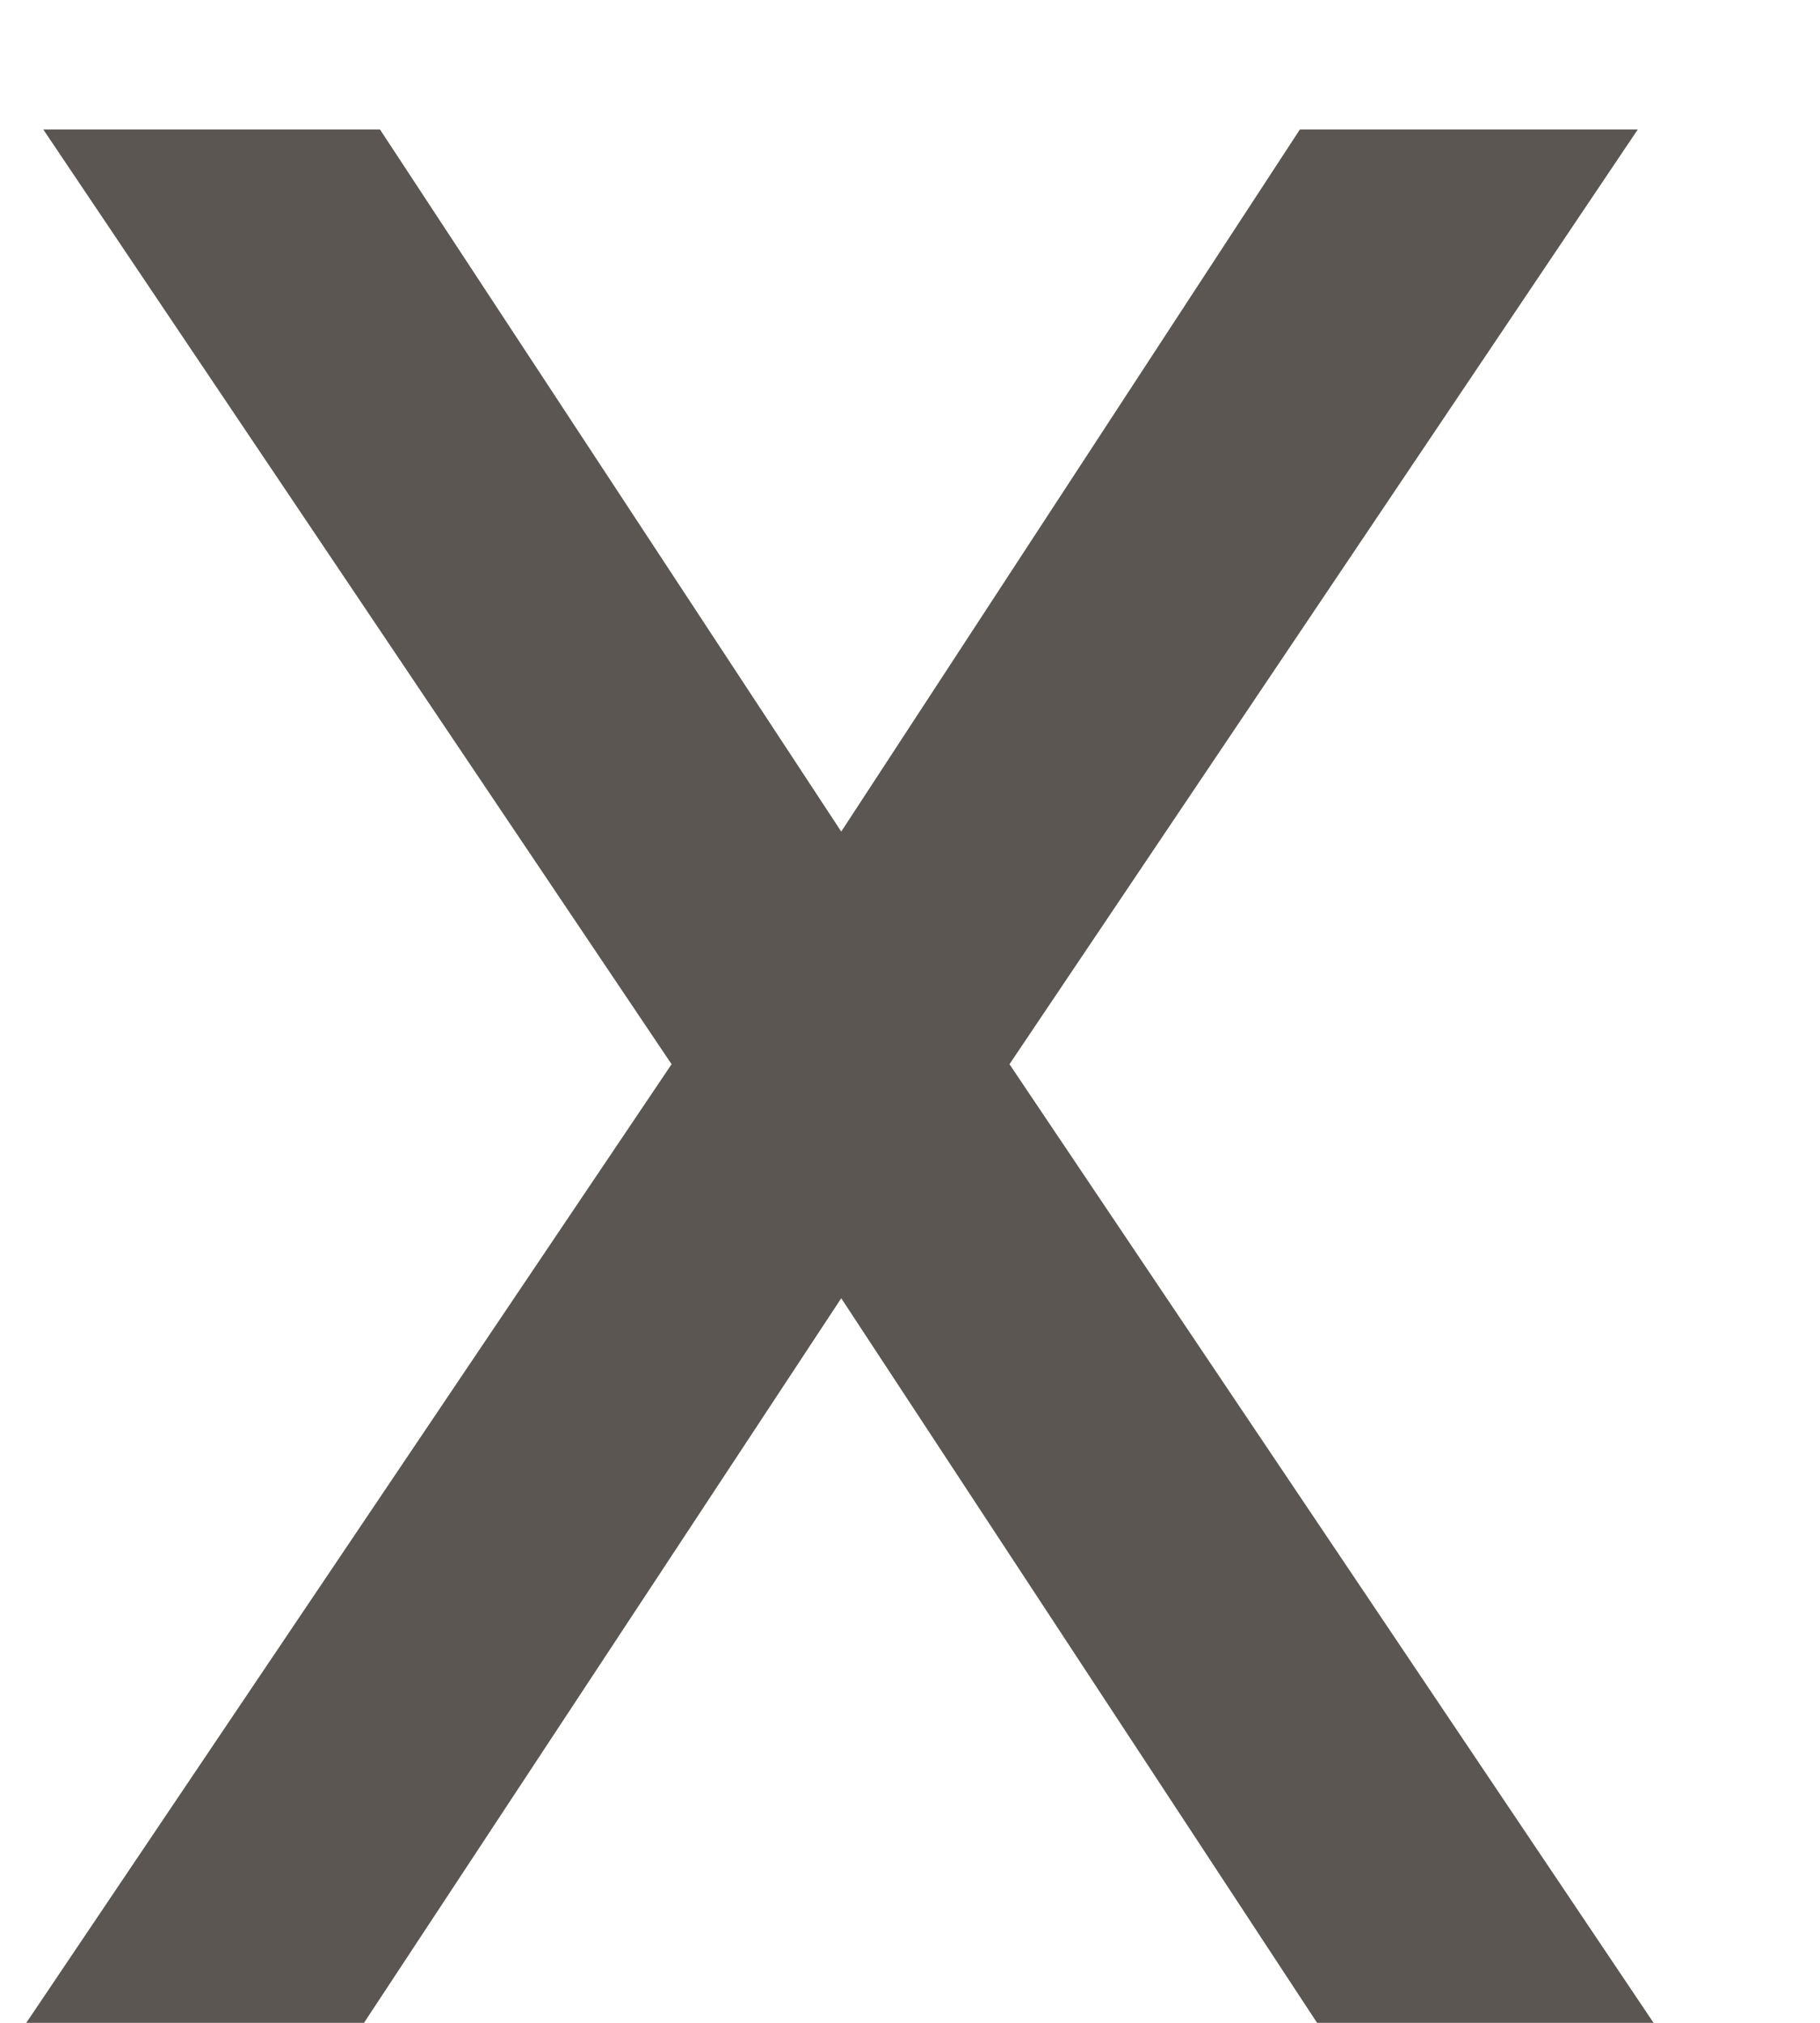 <?xml version="1.0" encoding="UTF-8"?> <svg xmlns="http://www.w3.org/2000/svg" width="9" height="10" viewBox="0 0 9 10" fill="none"><path d="M0.13 10L3.321 5.261L0.214 0.64H1.879L4.16 4.111L6.428 0.64H8.099L4.992 5.261L8.177 10H6.513L4.16 6.418L1.8 10H0.13Z" fill="#342C29" fill-opacity="0.8"></path></svg> 